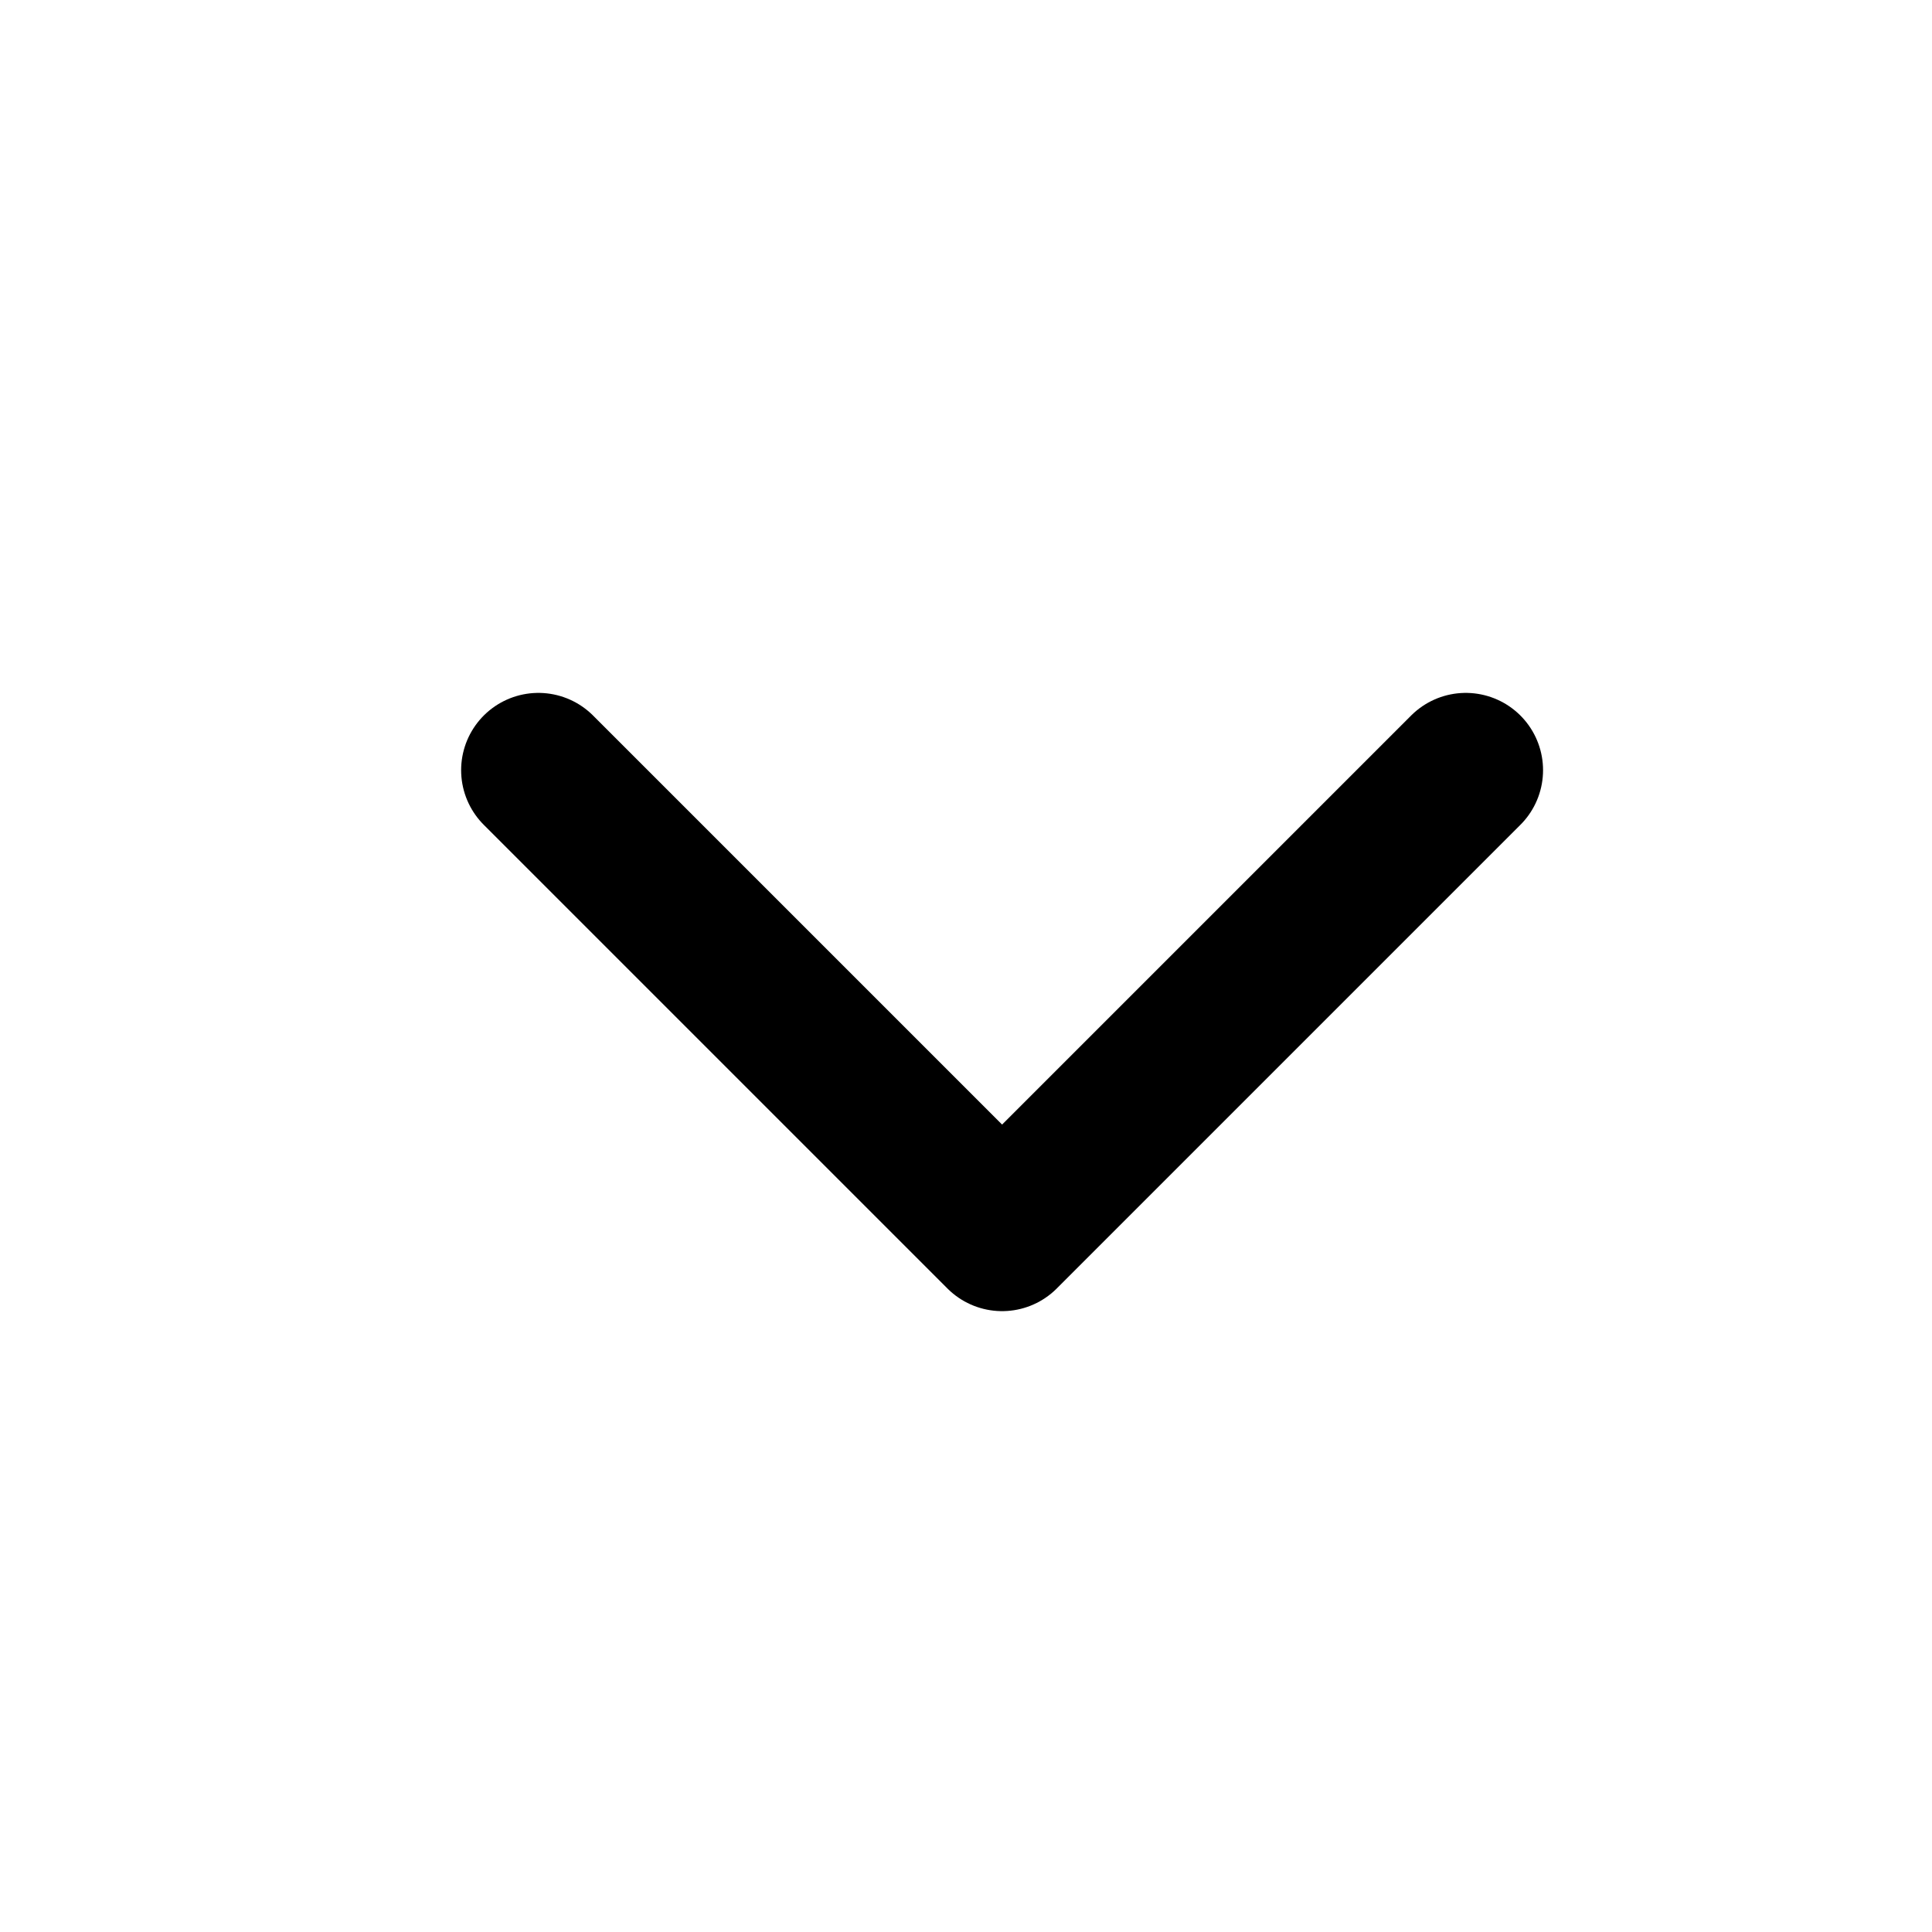 <svg width="25" height="25" viewBox="0 0 25 25" fill="none" xmlns="http://www.w3.org/2000/svg">
<path d="M6.967 9.966L12.967 15.966L18.967 9.966" stroke="black" stroke-width="2" stroke-linecap="round" stroke-linejoin="round"/>
</svg>
